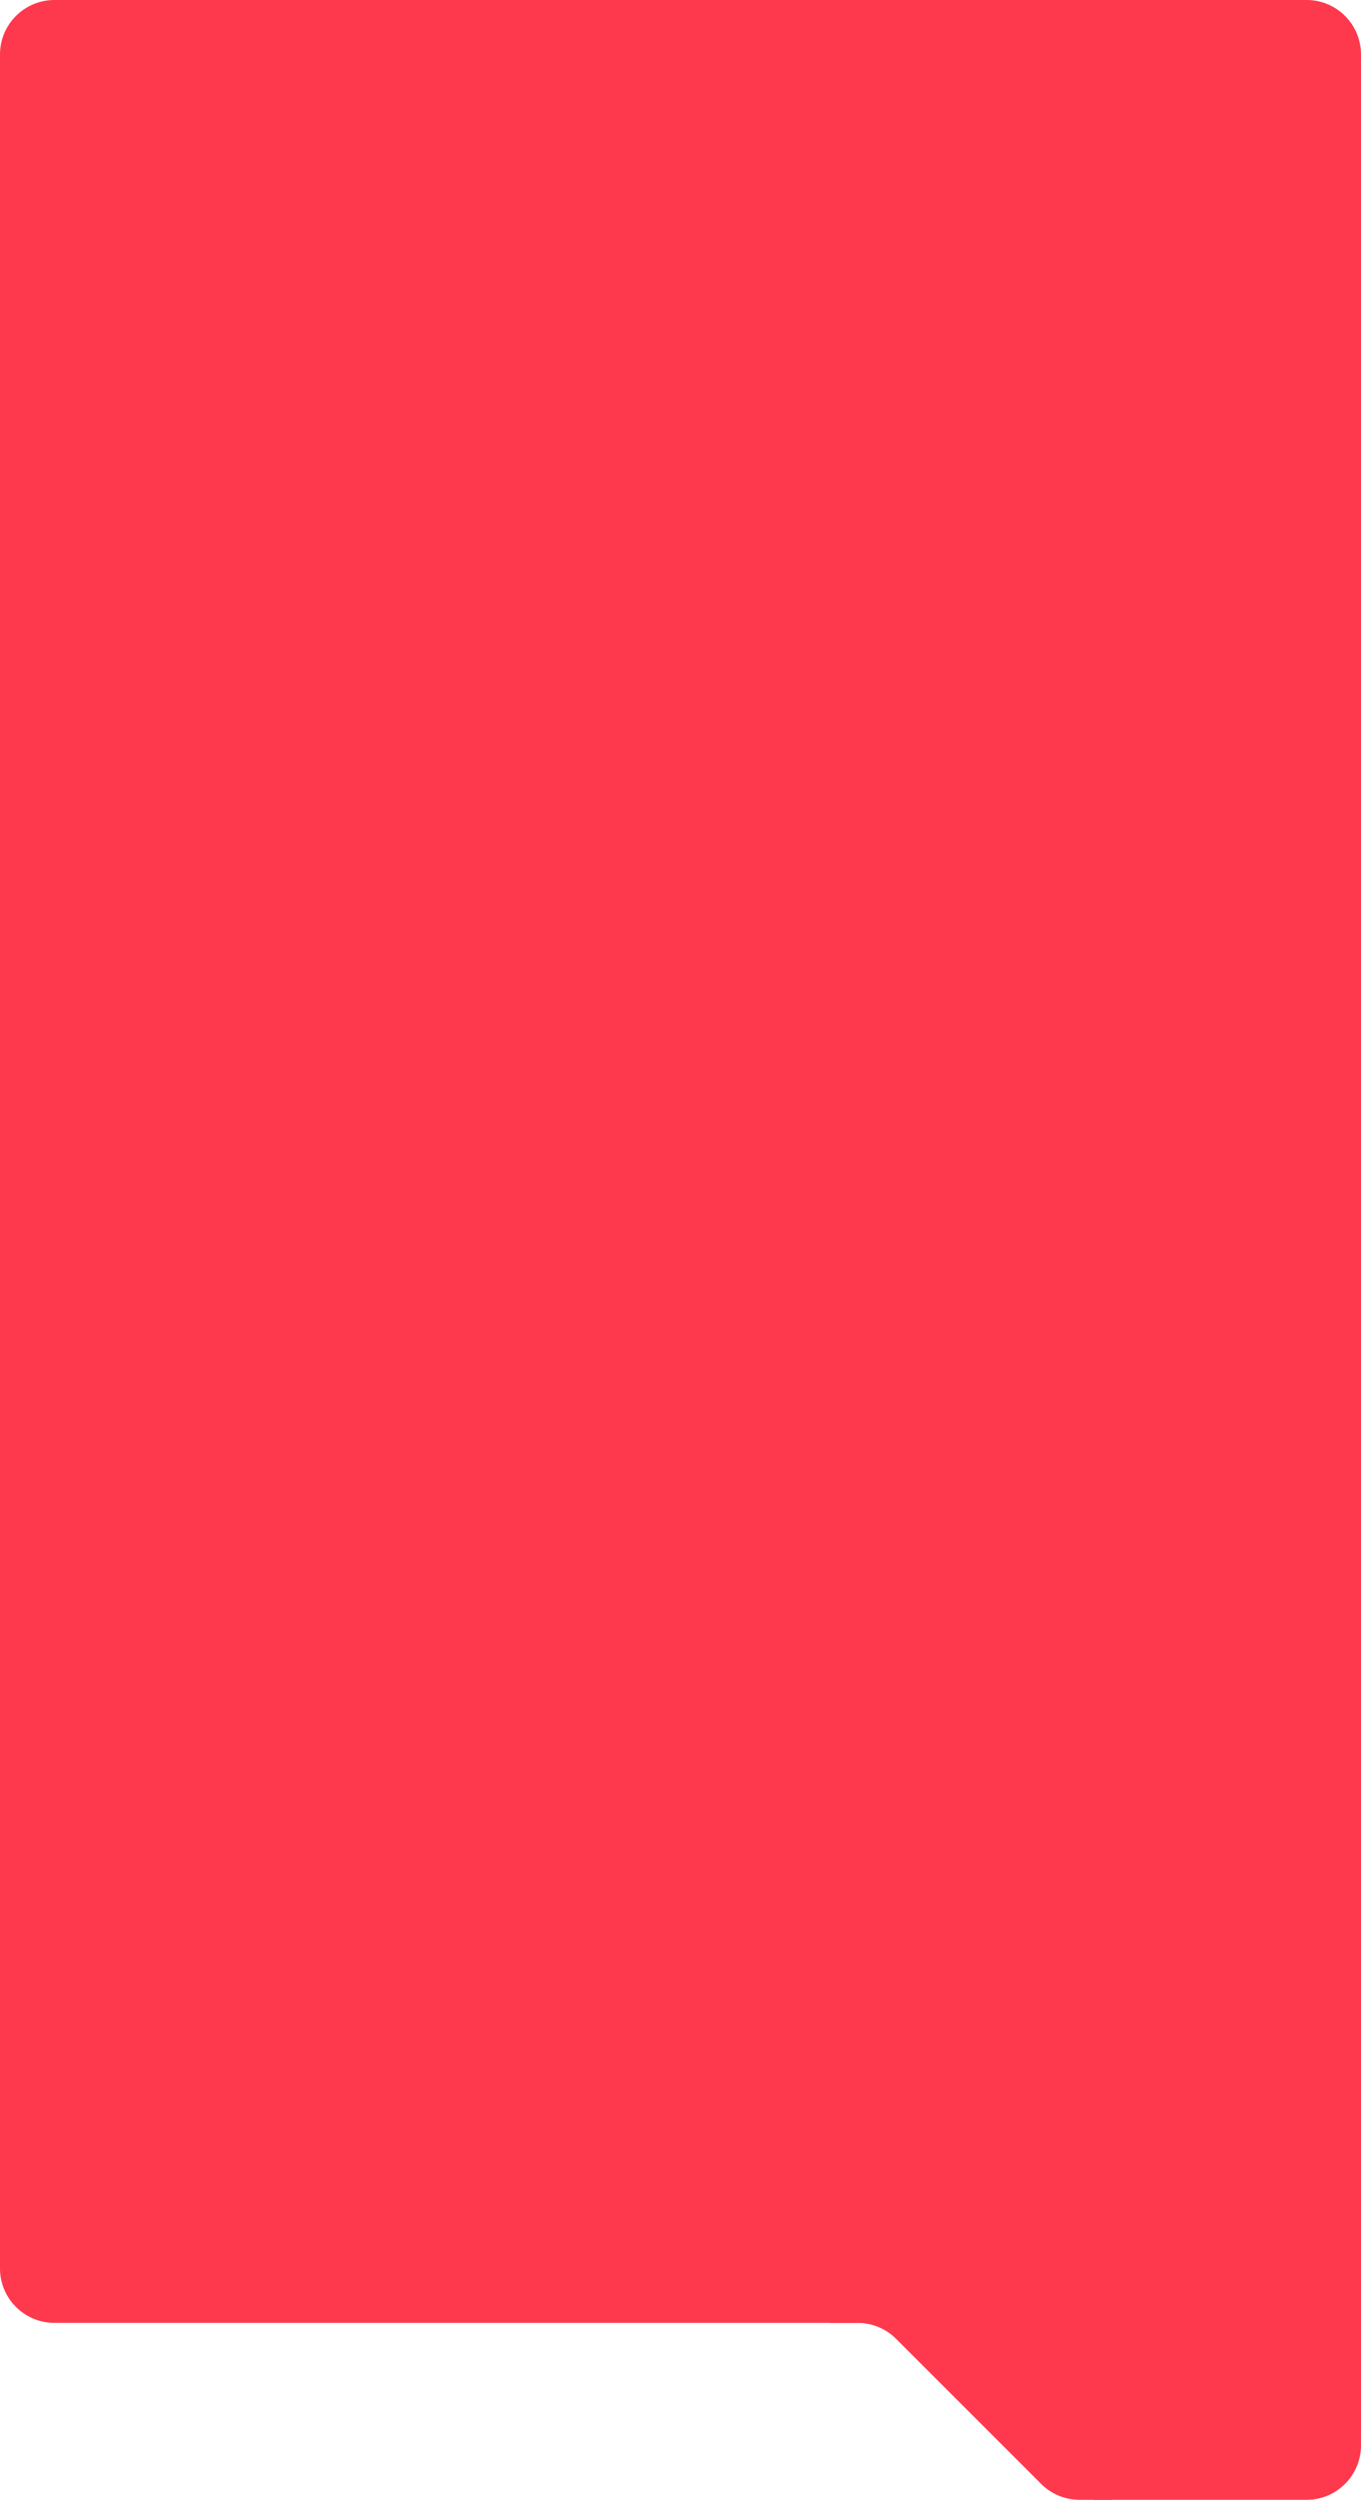 <?xml version="1.0" encoding="UTF-8"?> <svg xmlns="http://www.w3.org/2000/svg" width="300" height="551" viewBox="0 0 300 551" fill="none"> <path d="M241 508H300V539.001C300 545.628 294.627 551.001 288 551.001H241V508Z" fill="#FE394E"></path> <g clip-path="url(#clip0_138_3971)"> <path d="M229.486 547.485C231.736 549.736 234.788 551 237.971 551L245 551V507.999H183V511.999H189.03C192.212 511.999 195.265 513.263 197.515 515.514L229.486 547.485Z" fill="#FE394E"></path> </g> <path d="M0 12C0 5.373 5.373 0 12 0H288C294.627 0 300 5.373 300 12V512H12C5.373 512 0 506.627 0 500V12Z" fill="#FE394E"></path> <defs> <clipPath id="clip0_138_3971"> <rect width="62.001" height="43.001" fill="white" transform="matrix(-1 0 0 -1 245 551)"></rect> </clipPath> </defs> </svg> 